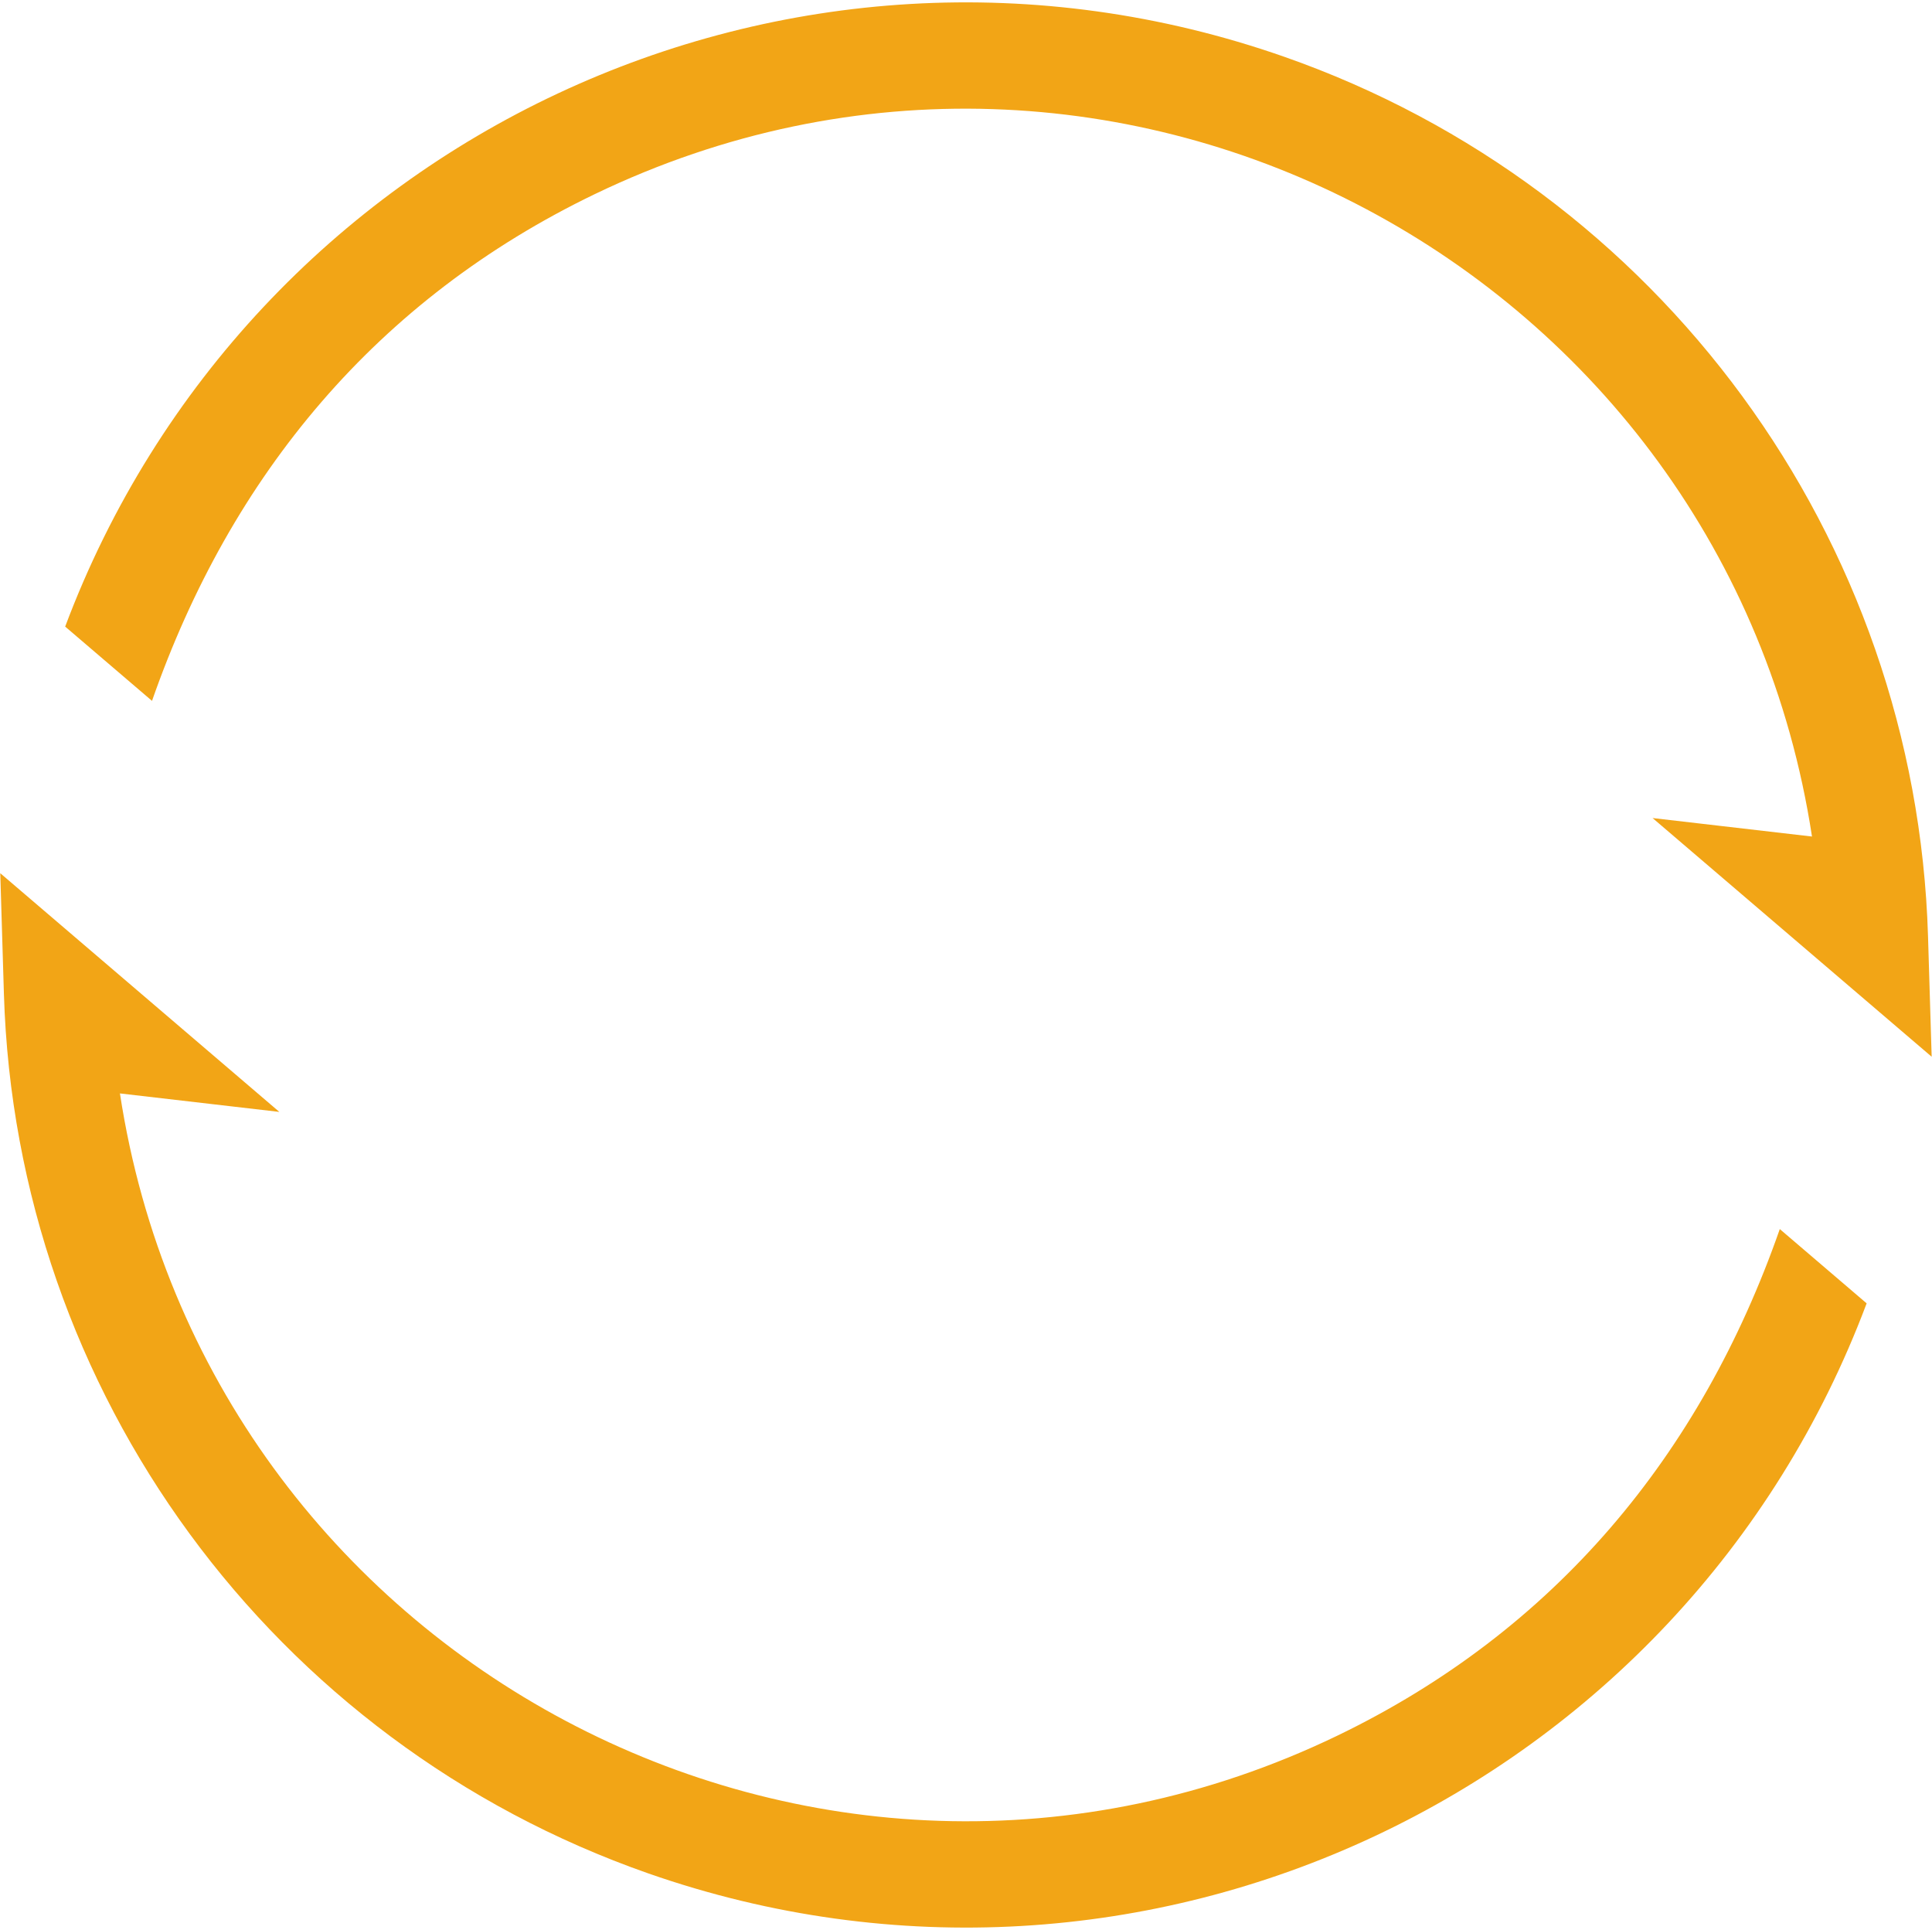 <svg width="807" height="806" viewBox="0 0 807 806" fill="none" xmlns="http://www.w3.org/2000/svg">
<path fill-rule="evenodd" clip-rule="evenodd" d="M50.096 456.651L116.688 464.373L0.112 364.686L1.632 415.039C6.643 581.458 113.696 727.447 270.775 782.386C477.308 854.596 703.06 748.425 779.699 544.323L743.424 513.303C710.416 607.8 649.315 681.141 558.52 724.915C340.997 829.741 86.212 692.899 50.096 456.651ZM756.872 349.363L690.281 341.641L806.857 441.327L805.337 390.975C800.3 224.579 693.256 78.547 536.193 23.628C329.611 -48.586 103.882 57.612 27.221 261.688L63.495 292.708C96.504 198.21 157.631 124.847 248.399 81.095C465.971 -23.727 720.762 113.121 756.872 349.363Z" fill="#F2A516"/>
</svg>
